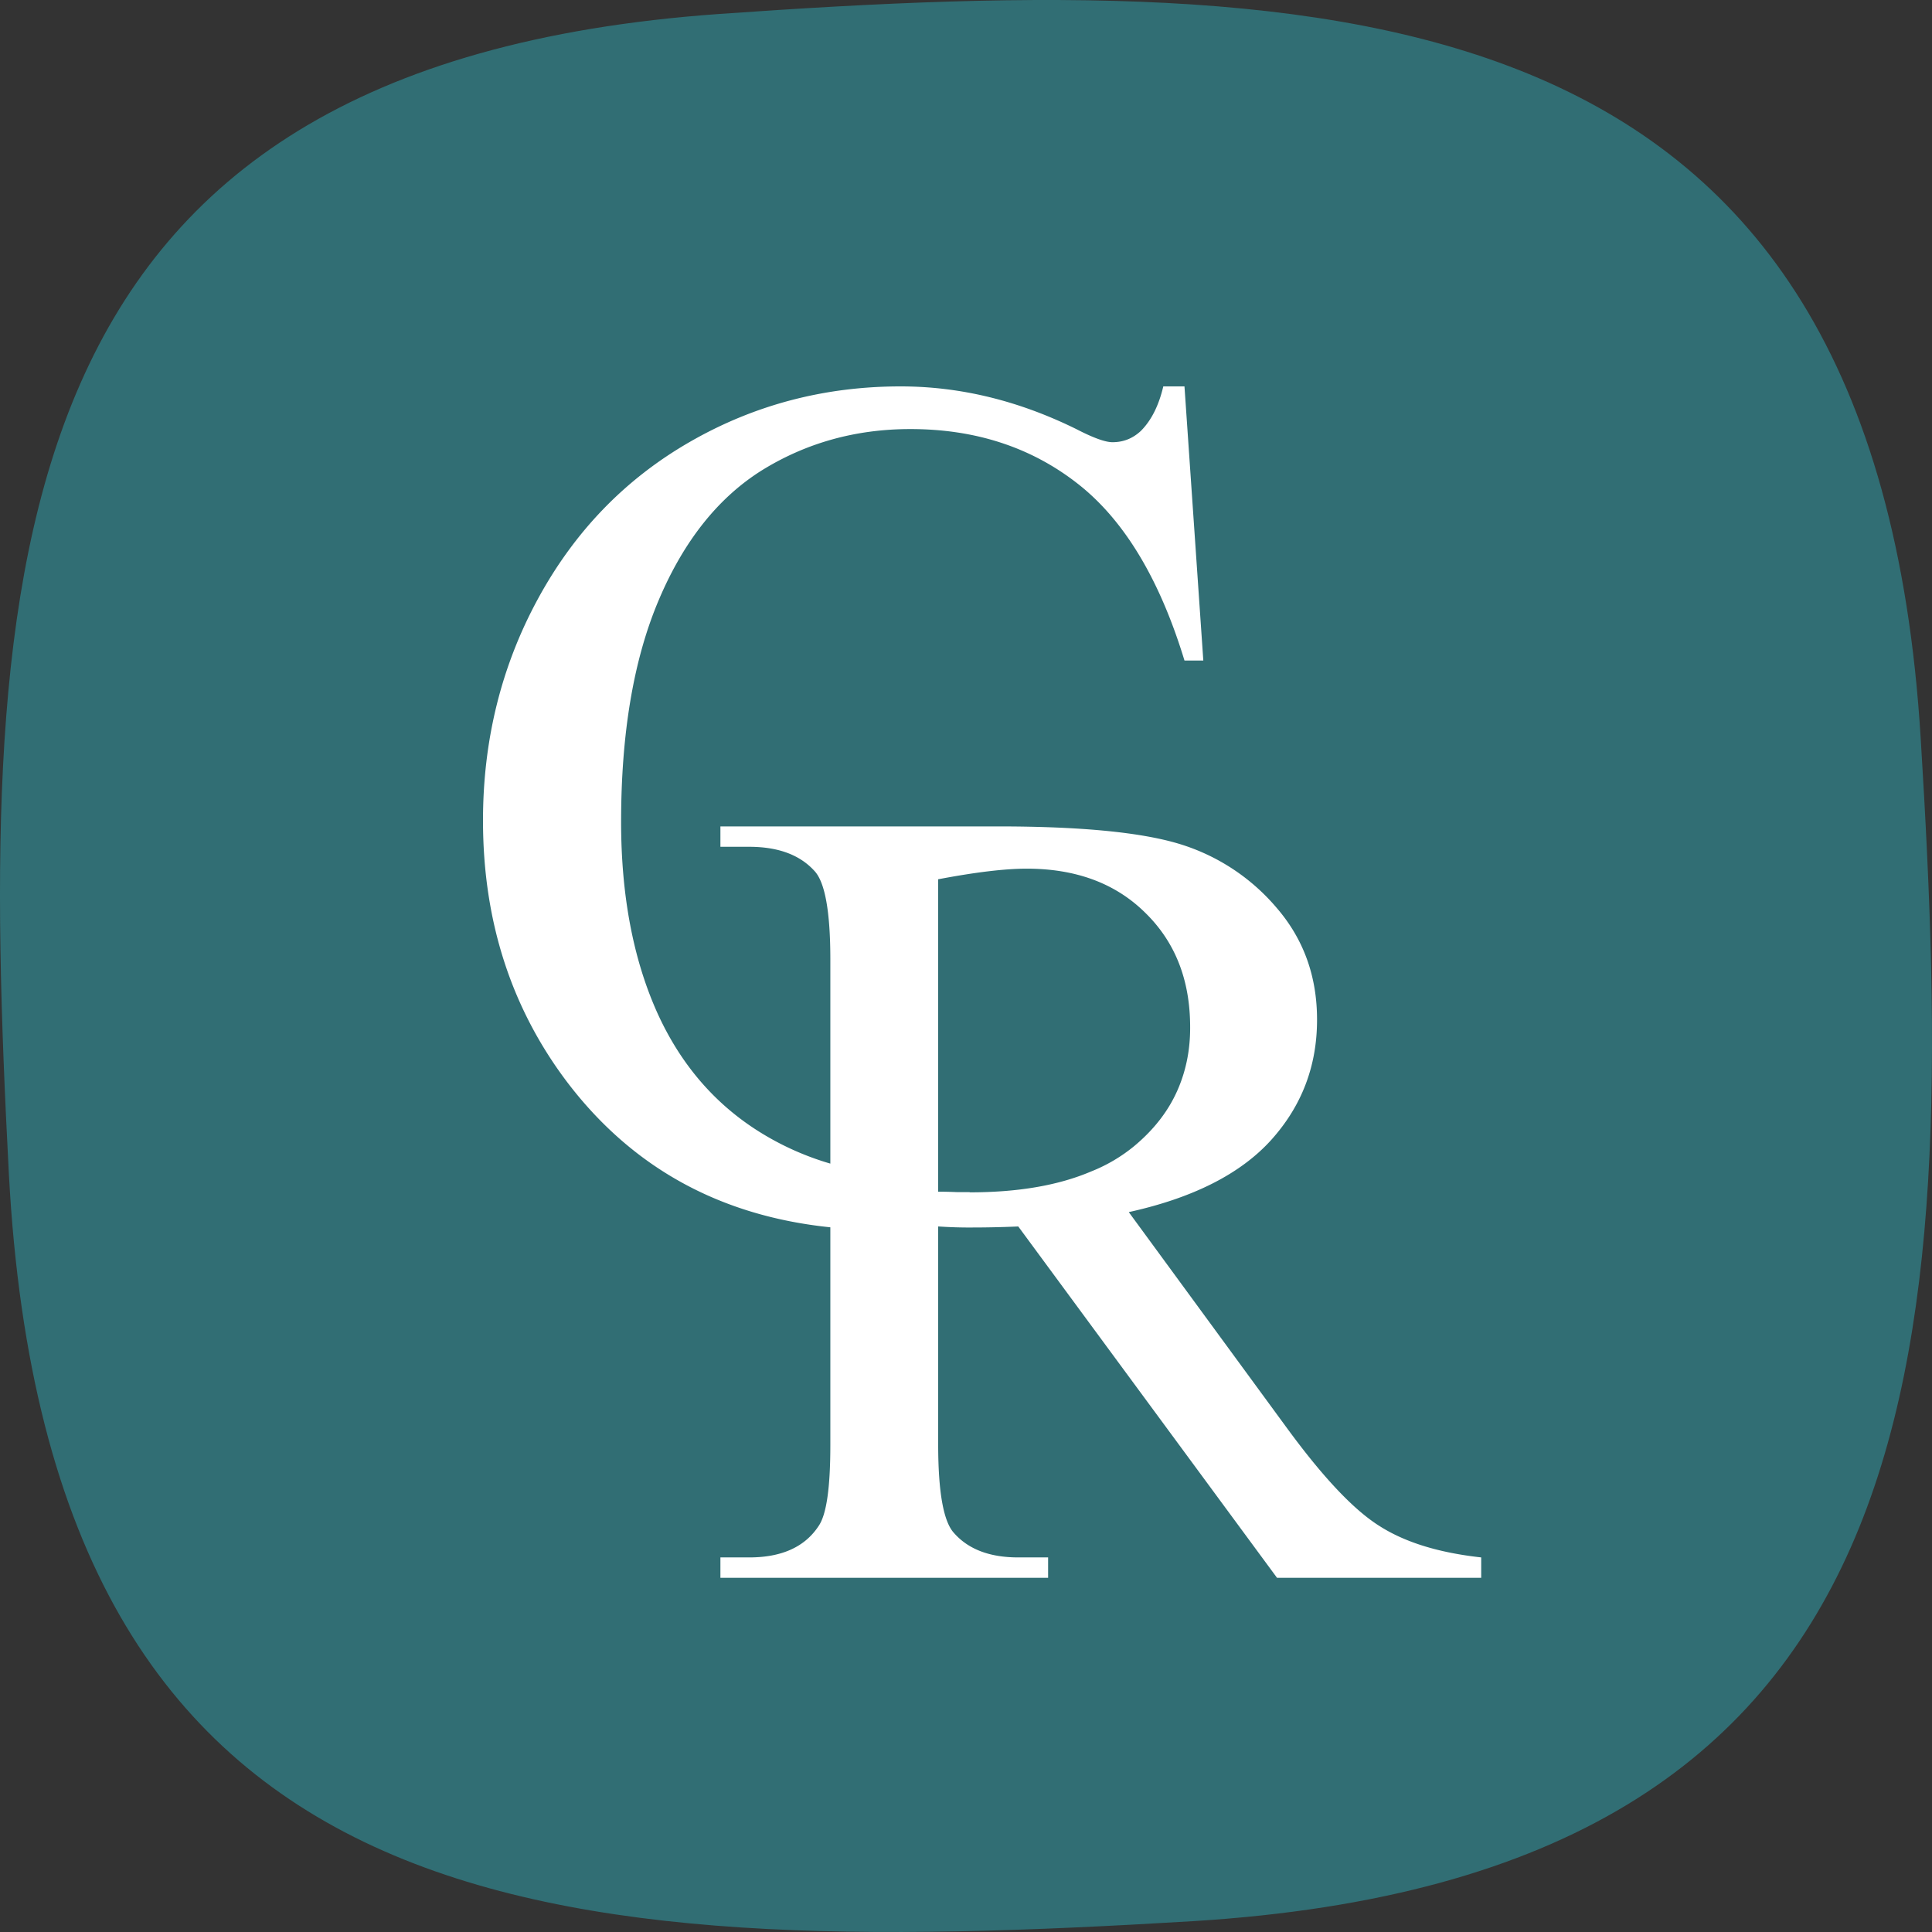 <svg xmlns="http://www.w3.org/2000/svg" width="60" height="60" fill="none"><rect width="100%" height="100%" fill="#333333" stroke="none"/><g clip-path="url(#a)"><path fill="#316E74" d="M59.648 22.915C58.22-.346 41.905-.95 22.345.433-.158 2.033-.721 17.423.275 36.447 1.53 60.009 16.979 60.873 37.058 59.663c23.11-1.427 23.801-17.25 22.59-36.748"/><path fill="#fff" d="M42.85 47.397c-.81-.504-1.77-1.526-2.895-3.064l-4.9-6.69q2.99-.658 4.42-2.237c.954-1.06 1.427-2.301 1.427-3.736q.002-2.017-1.25-3.471a6.4 6.4 0 0 0-3.051-1.998q-1.787-.534-5.578-.536h-8.65v.633h.895q1.352 0 2.032.757.486.532.487 2.74v6.342a8.8 8.8 0 0 1-2.059-.899c-1.48-.885-2.591-2.165-3.334-3.827-.737-1.66-1.105-3.626-1.105-5.888 0-2.747.388-5.049 1.17-6.89.783-1.85 1.862-3.194 3.223-4.04 1.369-.841 2.895-1.268 4.592-1.268q3.02 0 5.183 1.687c1.44 1.119 2.552 2.954 3.328 5.501h.585L36.785 12h-.658c-.138.588-.368 1.054-.697 1.383-.25.233-.54.35-.882.35q-.335 0-1.124-.408C31.628 12.44 29.813 12 27.97 12q-3.552 0-6.551 1.726-3.001 1.726-4.71 4.867T15 25.483c0 3.104.868 5.8 2.592 8.094q3.027 4.005 8.195 4.538v6.755c0 1.331-.118 2.171-.368 2.527q-.642.97-2.151.97h-.895V49H32.55v-.633h-.927q-1.331.001-2-.763-.485-.534-.487-2.734v-6.781h.007q.276.018.532.026.267.008.494.006c.375 0 .855-.006 1.454-.032L39.659 49H46v-.633c-1.296-.143-2.348-.46-3.15-.97M30.114 37.022h-.401a14 14 0 0 0-.579-.013v-9.702c1.158-.22 2.072-.33 2.75-.33 1.526 0 2.756.453 3.683 1.37.934.912 1.394 2.095 1.394 3.55v.032c0 .672-.125 1.292-.361 1.855-.283.678-.737 1.273-1.362 1.797a5 5 0 0 1-1.355.801q-1.52.648-3.769.647z"/></g><defs><clipPath id="a"><path fill="#fff" d="M0 0h60v60H0z"/></clipPath></defs></svg>
